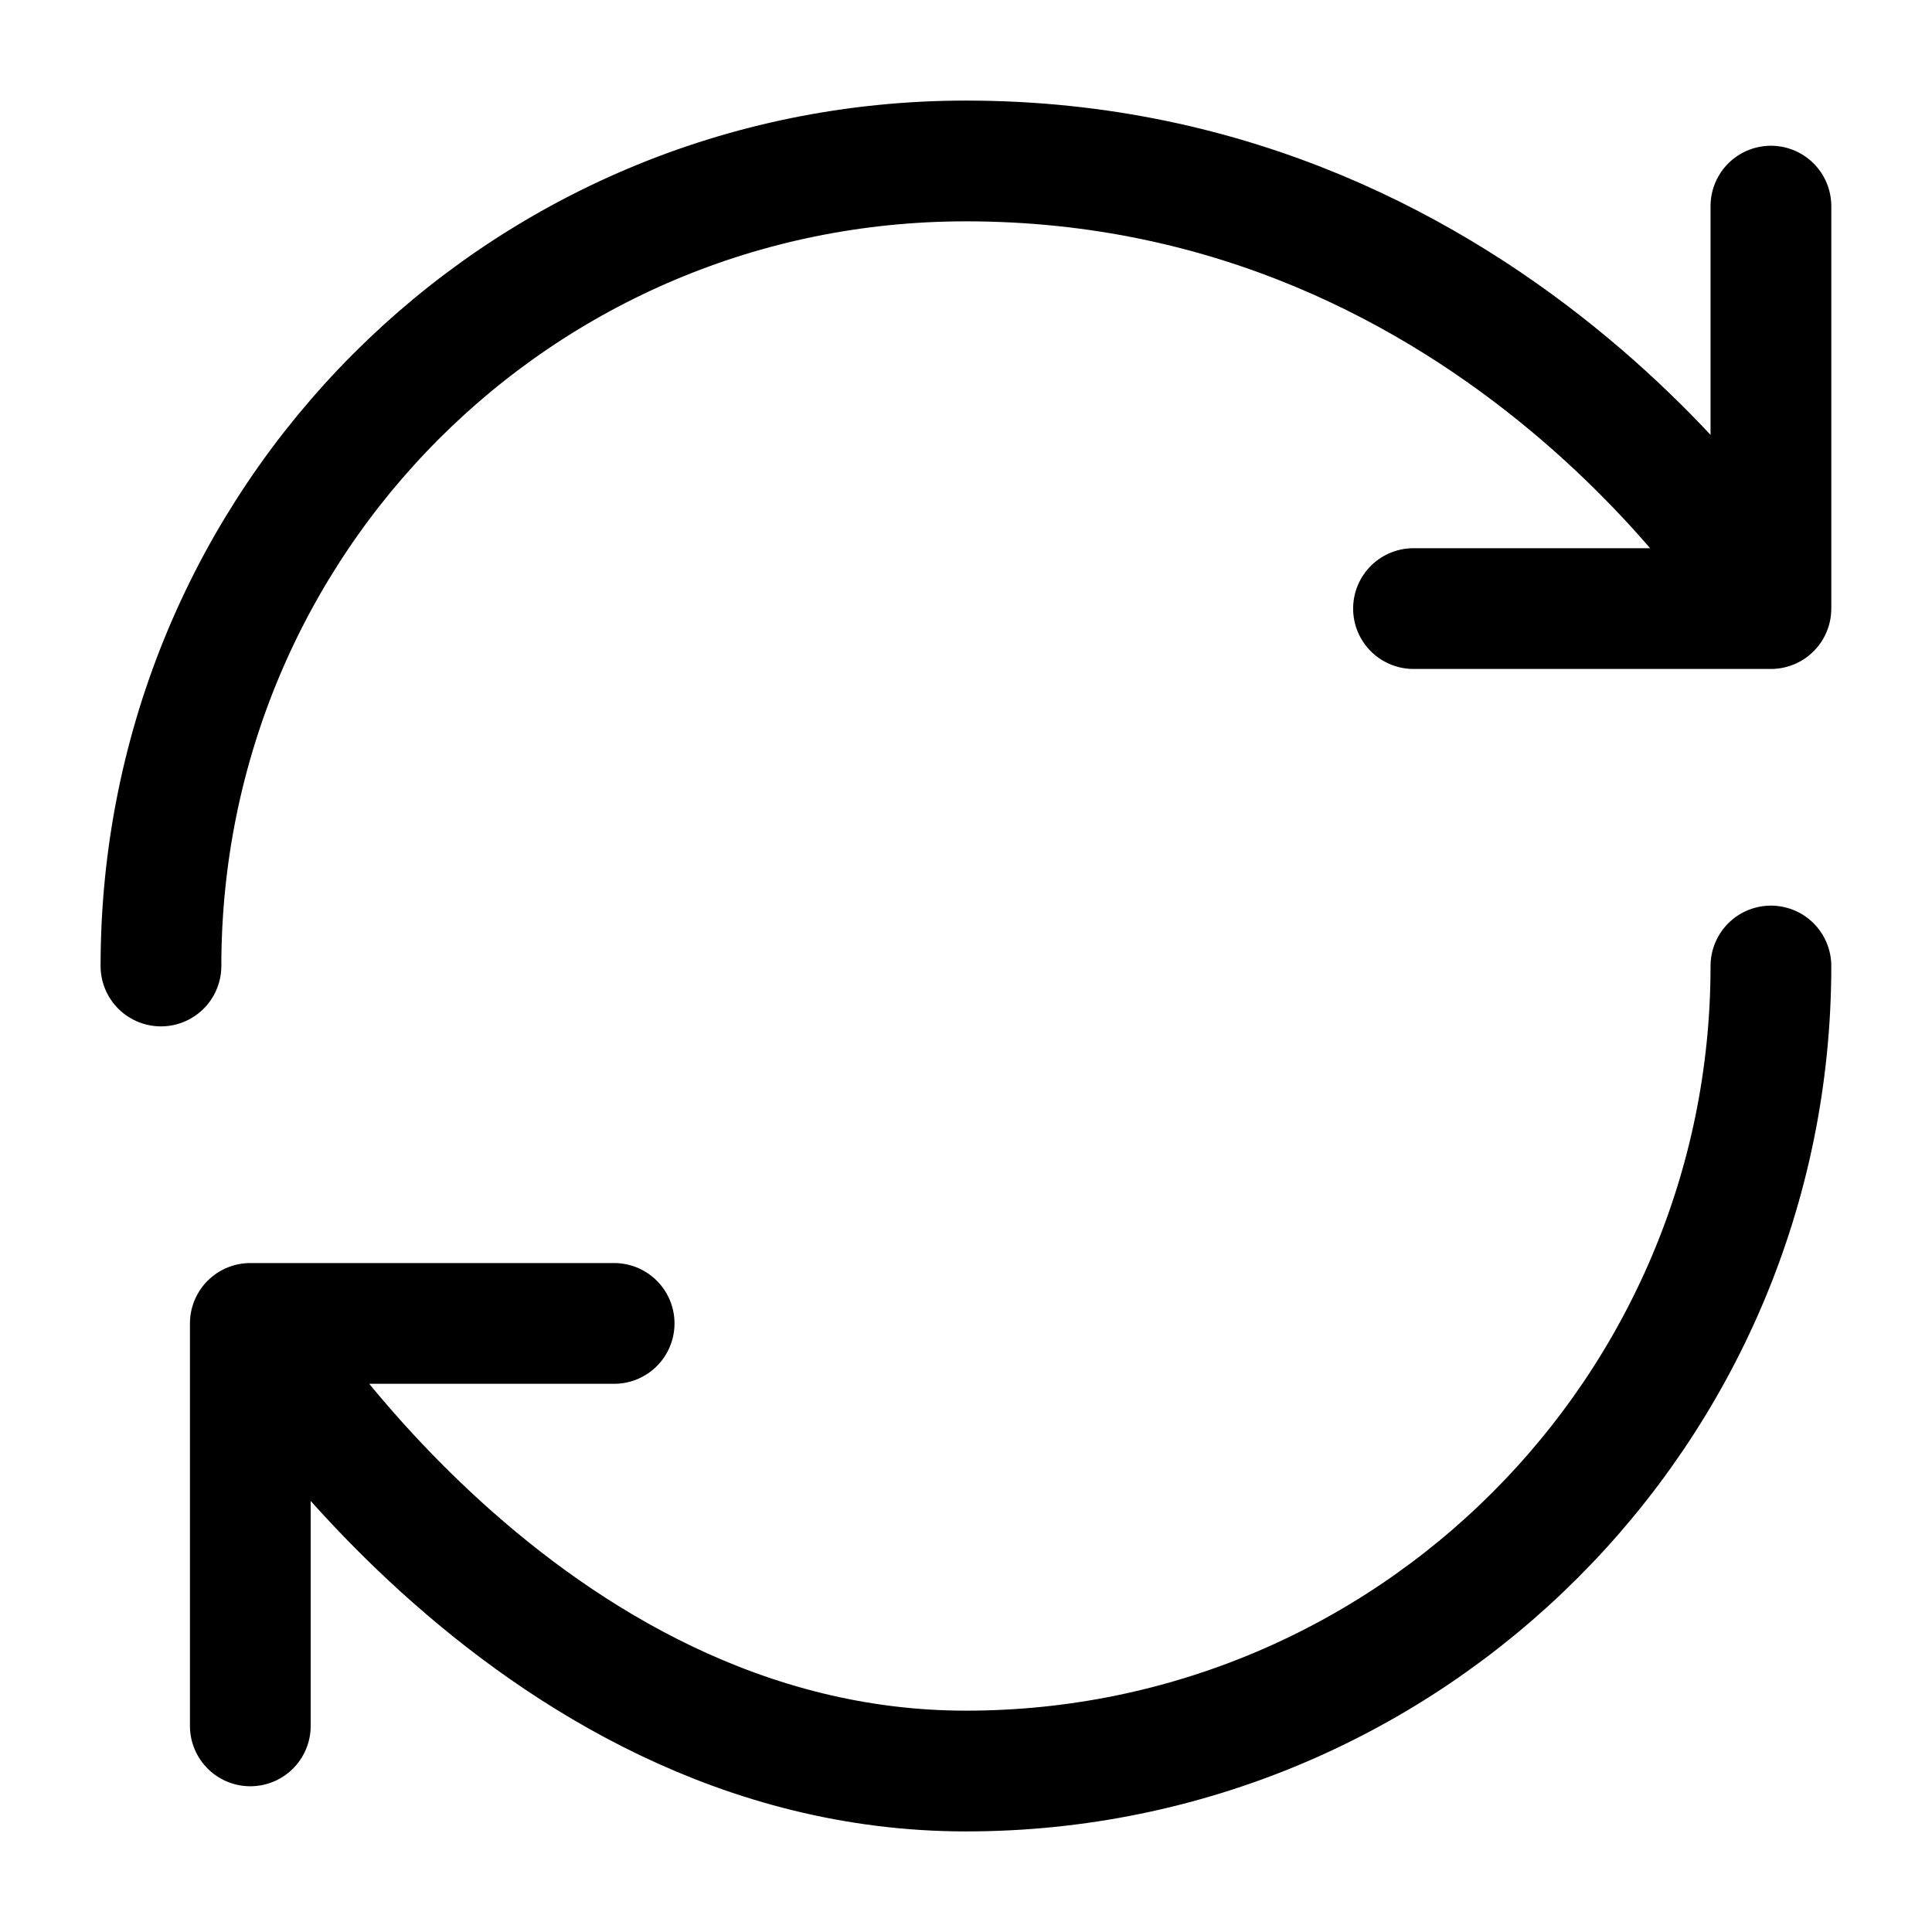 <svg width="16" height="16" viewBox="0 0 16 16" fill="none" xmlns="http://www.w3.org/2000/svg">
<path d="M14.666 8C14.666 11.68 11.68 14.667 8 14.667C4.32 14.667 2.073 10.96 2.073 10.96M2.073 10.96H5.086M2.073 10.96V14.293M1.333 8C1.333 4.32 4.293 1.333 8 1.333C12.446 1.333 14.666 5.04 14.666 5.04M14.666 5.04V1.707M14.666 5.04H11.706" stroke="currentColor" stroke-linecap="round" stroke-linejoin="round"/>
</svg>

